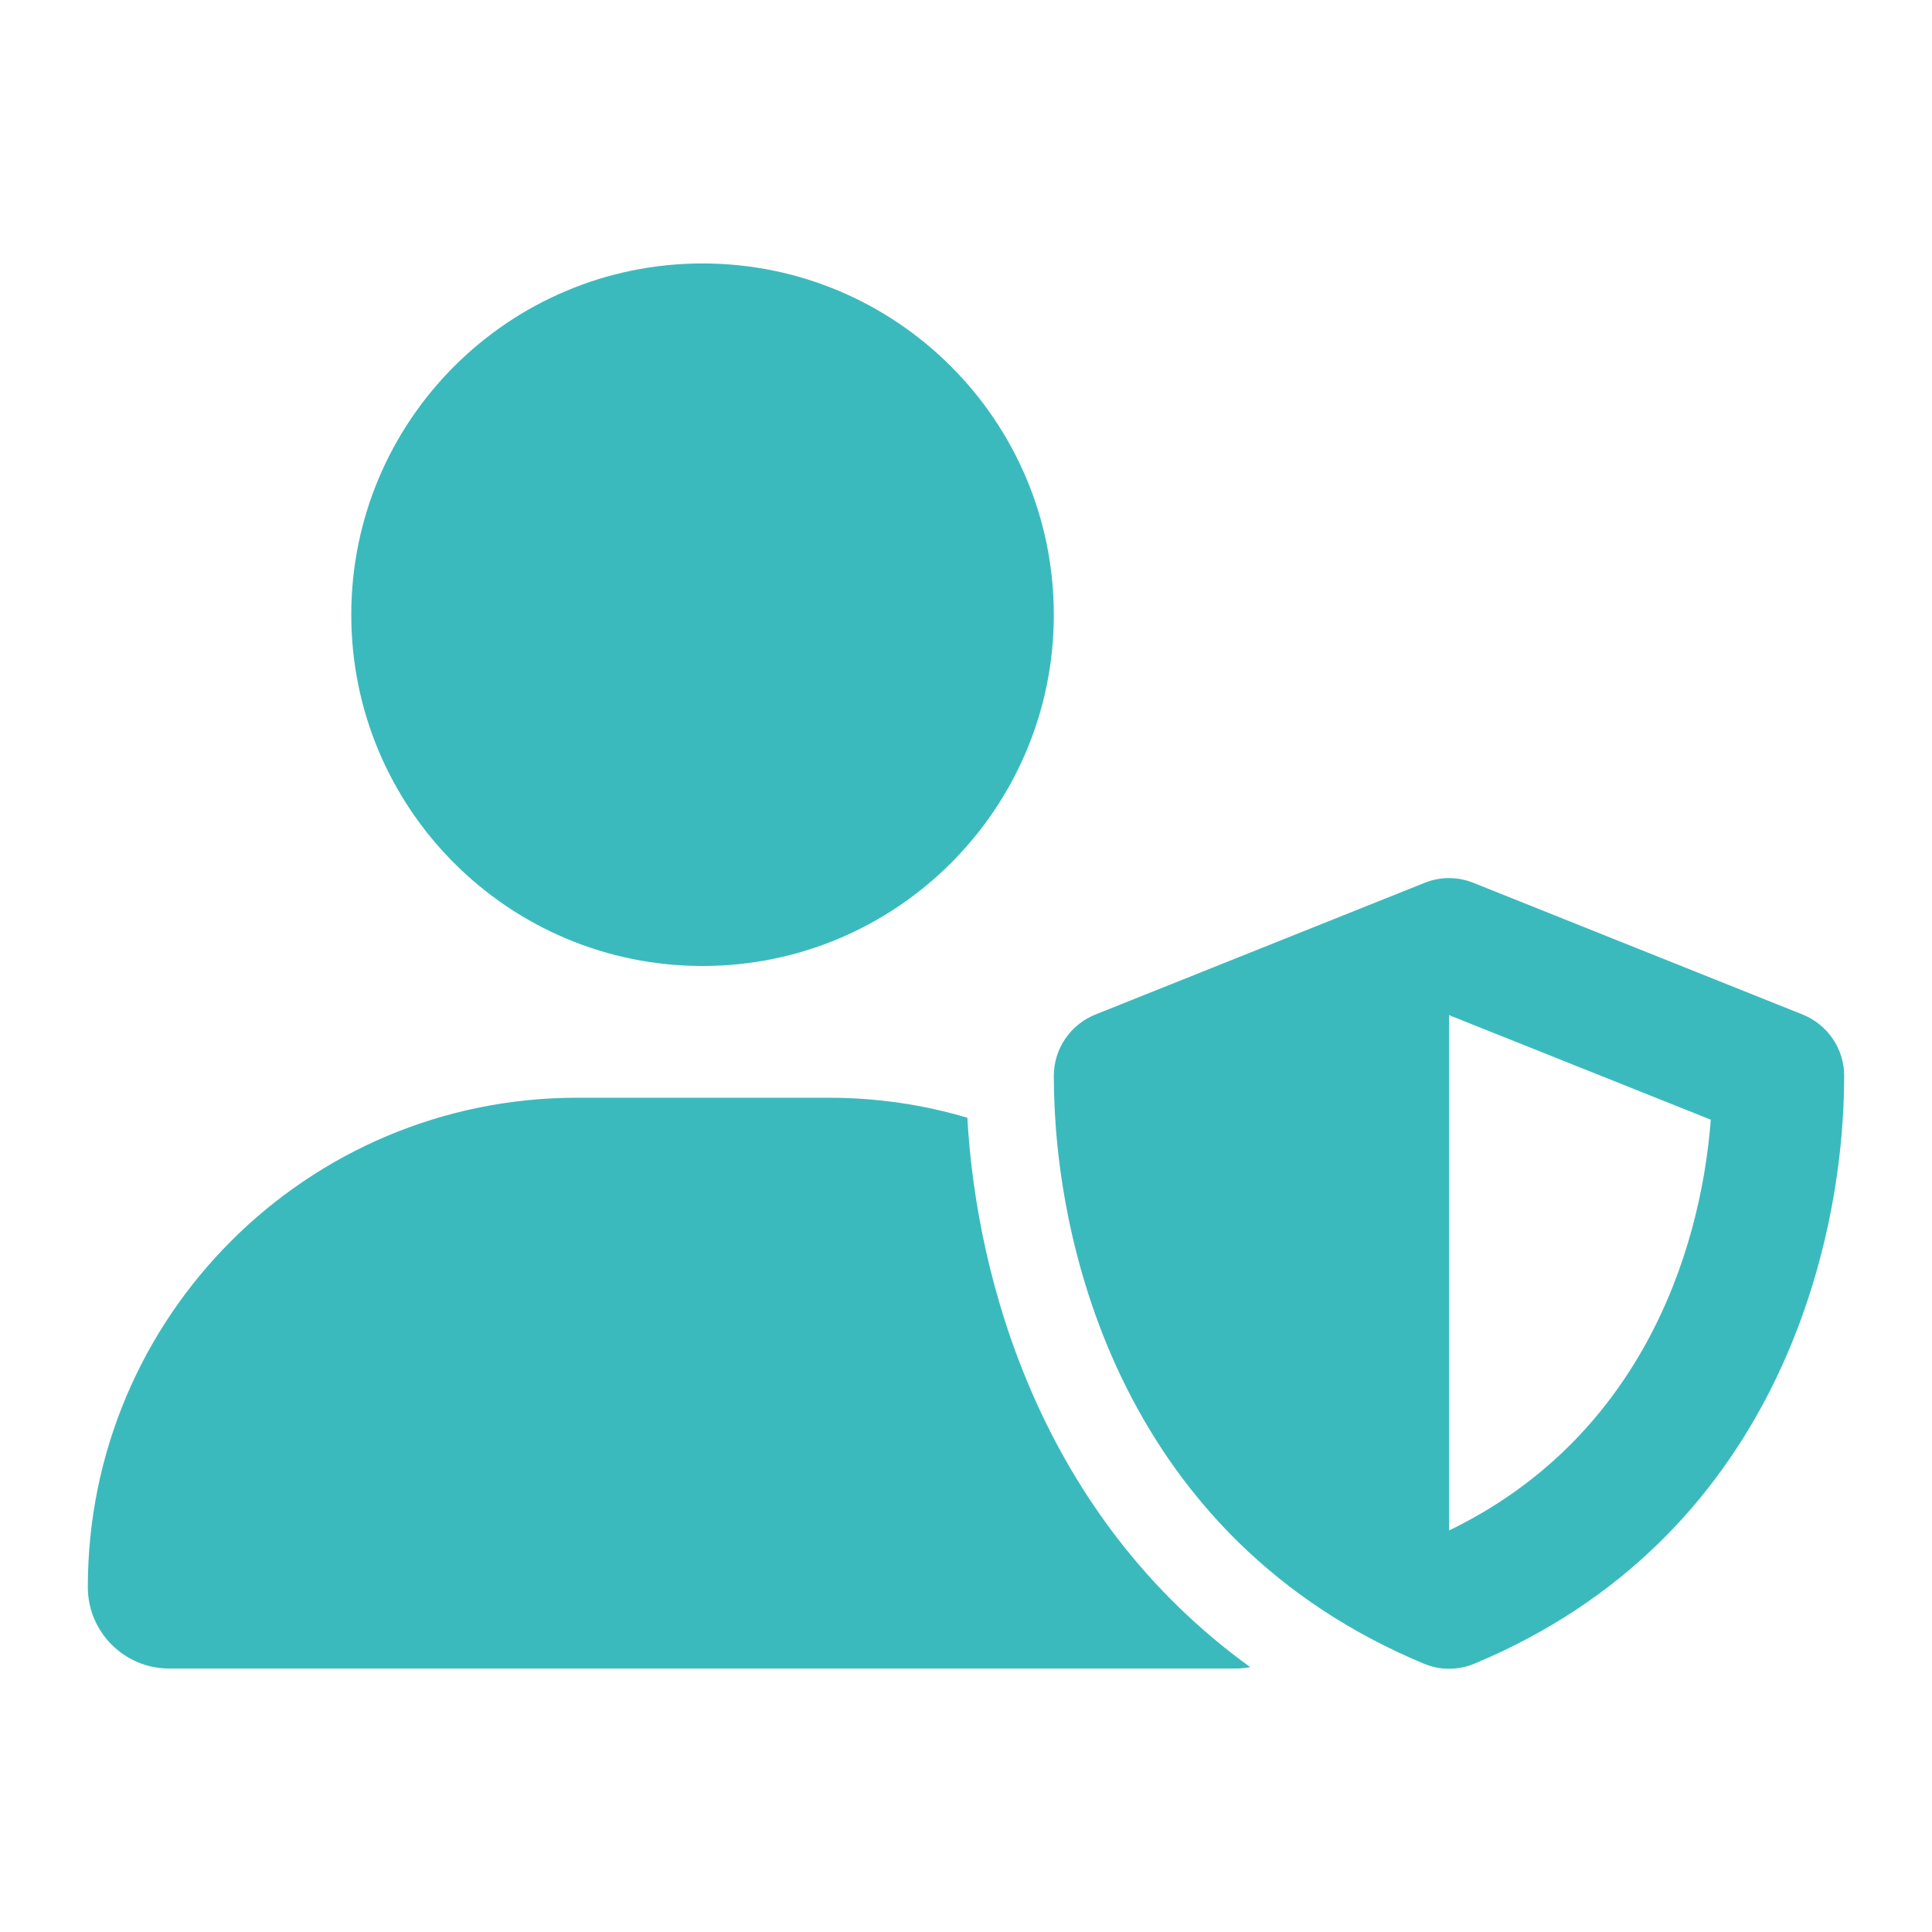 <?xml version="1.0" encoding="UTF-8"?>
<svg width="44px" height="44px" viewBox="0 0 44 44" version="1.1" xmlns="http://www.w3.org/2000/svg" xmlns:xlink="http://www.w3.org/1999/xlink">
    <title>ct_icon_staying-safe_turquoise</title>
    <g id="Icons" stroke="none" stroke-width="1" fill="none" fill-rule="evenodd">
        <g id="Desktop-HD" transform="translate(-198, -456)" fill-rule="nonzero">
            <g id="ct_icon_staying-safe_turquoise" transform="translate(198, 456)">
                <rect id="Icon-Box" x="0" y="0" width="44" height="44"></rect>
                <path d="M16,22 C20.418,22 24,18.418 24,14 C24,9.582 20.418,6 16,6 C11.582,6 8,9.582 8,14 C8,18.418 11.582,22 16,22 Z M13.144,25 C6.987,25 2,29.988 2,36.144 C2,37.169 2.831,38 3.856,38 L28.144,38 C28.256,38 28.363,37.987 28.475,37.969 C23.706,34.525 22.238,29.156 22.031,25.456 C21.025,25.156 19.962,25 18.863,25 L13.15,25 L13.144,25 Z M32.444,20.106 L24.944,23.106 C24.375,23.337 24,23.887 24,24.5 C24,28.456 25.619,35.05 32.425,37.888 C32.794,38.044 33.212,38.044 33.581,37.888 C40.381,35.05 42,28.456 42,24.5 C42,23.887 41.625,23.337 41.056,23.106 L33.556,20.106 C33.2,19.962 32.8,19.962 32.444,20.106 Z M38.962,25.5 C38.719,28.669 37.263,32.794 33,34.856 L33,23.119 L38.962,25.5 Z" id="user-shield-solid.svg" fill="#3BBABE"></path>
            </g>
        </g>
    </g>
</svg>